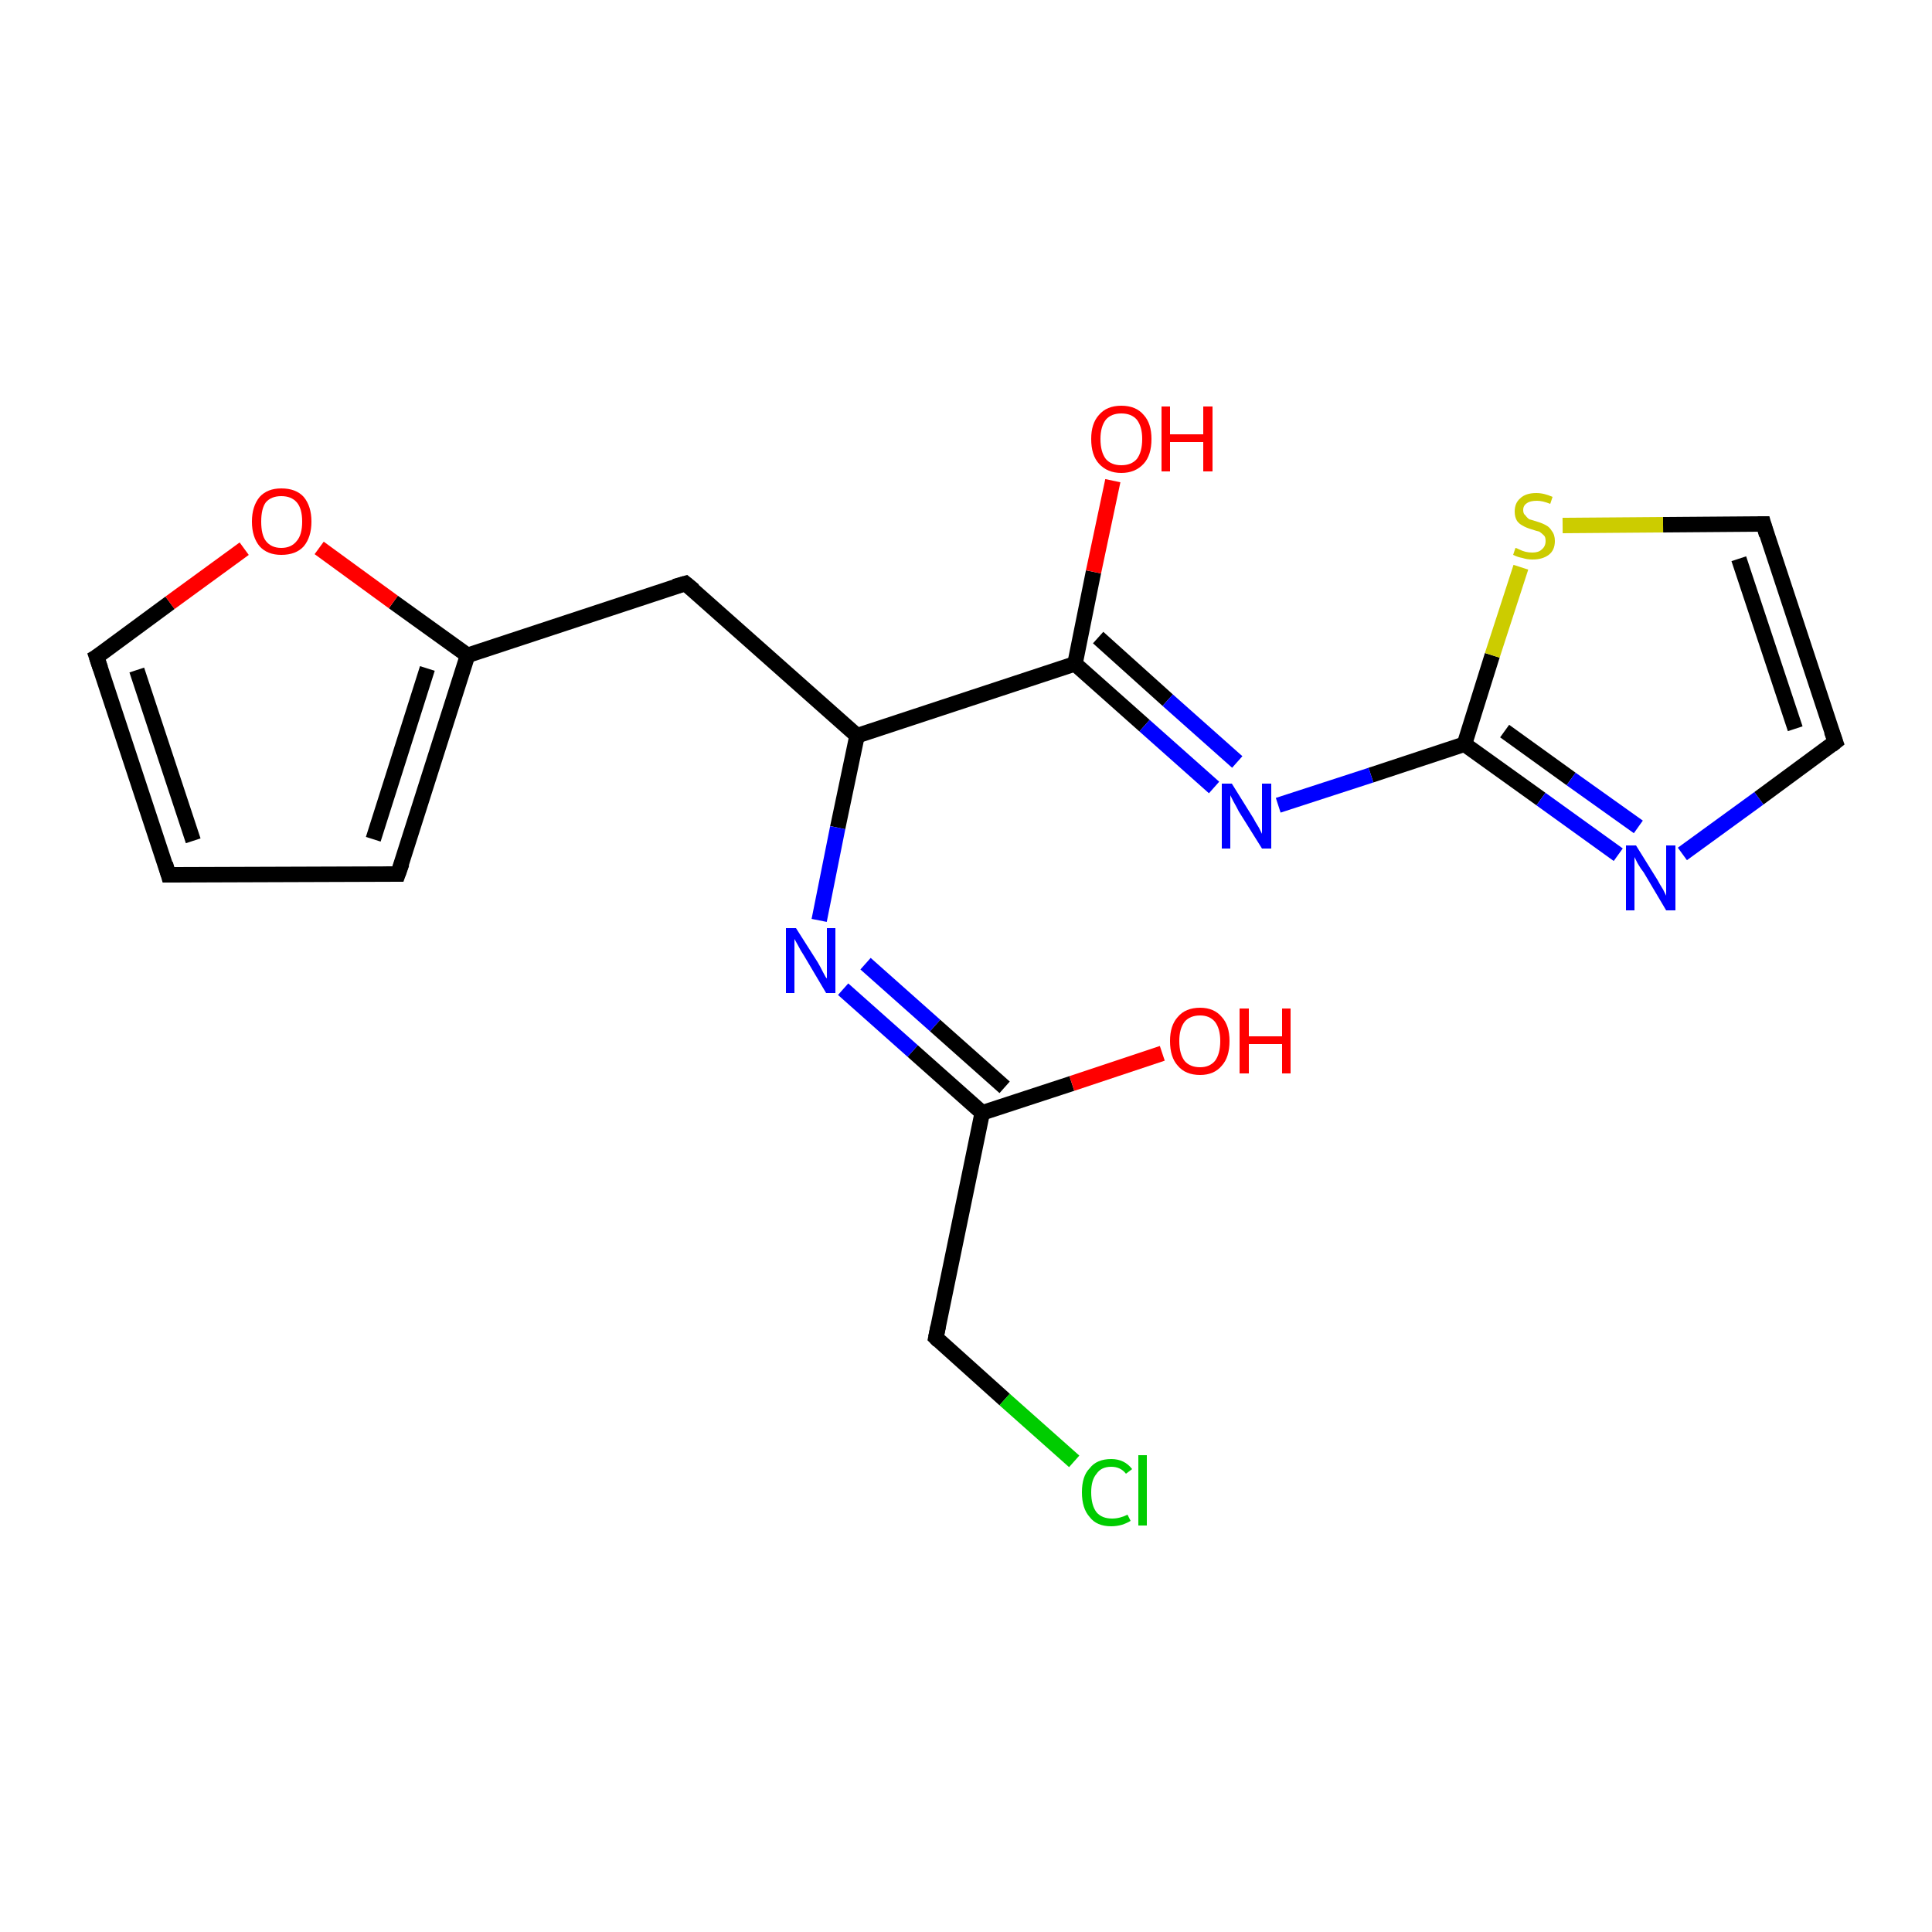<?xml version='1.0' encoding='iso-8859-1'?>
<svg version='1.1' baseProfile='full'
              xmlns='http://www.w3.org/2000/svg'
                      xmlns:rdkit='http://www.rdkit.org/xml'
                      xmlns:xlink='http://www.w3.org/1999/xlink'
                  xml:space='preserve'
width='250px' height='250px' viewBox='0 0 250 250'>
<!-- END OF HEADER -->
<rect style='opacity:1.0;fill:#FFFFFF;stroke:none' width='250.0' height='250.0' x='0.0' y='0.0'> </rect>
<path class='bond-0 atom-0 atom-1' d='M 21.8,113.2 L 51.5,113.1' style='fill:none;fill-rule:evenodd;stroke:#000000;stroke-width:2.0px;stroke-linecap:butt;stroke-linejoin:miter;stroke-opacity:1' />
<path class='bond-1 atom-0 atom-3' d='M 21.8,113.2 L 12.5,85.0' style='fill:none;fill-rule:evenodd;stroke:#000000;stroke-width:2.0px;stroke-linecap:butt;stroke-linejoin:miter;stroke-opacity:1' />
<path class='bond-1 atom-0 atom-3' d='M 25.0,108.8 L 17.7,86.7' style='fill:none;fill-rule:evenodd;stroke:#000000;stroke-width:2.0px;stroke-linecap:butt;stroke-linejoin:miter;stroke-opacity:1' />
<path class='bond-2 atom-1 atom-7' d='M 51.5,113.1 L 60.5,84.8' style='fill:none;fill-rule:evenodd;stroke:#000000;stroke-width:2.0px;stroke-linecap:butt;stroke-linejoin:miter;stroke-opacity:1' />
<path class='bond-2 atom-1 atom-7' d='M 48.3,108.6 L 55.3,86.5' style='fill:none;fill-rule:evenodd;stroke:#000000;stroke-width:2.0px;stroke-linecap:butt;stroke-linejoin:miter;stroke-opacity:1' />
<path class='bond-3 atom-2 atom-4' d='M 237.5,96.0 L 228.2,67.8' style='fill:none;fill-rule:evenodd;stroke:#000000;stroke-width:2.0px;stroke-linecap:butt;stroke-linejoin:miter;stroke-opacity:1' />
<path class='bond-3 atom-2 atom-4' d='M 232.3,94.3 L 225.0,72.3' style='fill:none;fill-rule:evenodd;stroke:#000000;stroke-width:2.0px;stroke-linecap:butt;stroke-linejoin:miter;stroke-opacity:1' />
<path class='bond-4 atom-2 atom-13' d='M 237.5,96.0 L 227.6,103.3' style='fill:none;fill-rule:evenodd;stroke:#000000;stroke-width:2.0px;stroke-linecap:butt;stroke-linejoin:miter;stroke-opacity:1' />
<path class='bond-4 atom-2 atom-13' d='M 227.6,103.3 L 217.7,110.5' style='fill:none;fill-rule:evenodd;stroke:#0000FF;stroke-width:2.0px;stroke-linecap:butt;stroke-linejoin:miter;stroke-opacity:1' />
<path class='bond-5 atom-3 atom-18' d='M 12.5,85.0 L 22.0,78.0' style='fill:none;fill-rule:evenodd;stroke:#000000;stroke-width:2.0px;stroke-linecap:butt;stroke-linejoin:miter;stroke-opacity:1' />
<path class='bond-5 atom-3 atom-18' d='M 22.0,78.0 L 31.6,71.0' style='fill:none;fill-rule:evenodd;stroke:#FF0000;stroke-width:2.0px;stroke-linecap:butt;stroke-linejoin:miter;stroke-opacity:1' />
<path class='bond-6 atom-4 atom-19' d='M 228.2,67.8 L 215.2,67.9' style='fill:none;fill-rule:evenodd;stroke:#000000;stroke-width:2.0px;stroke-linecap:butt;stroke-linejoin:miter;stroke-opacity:1' />
<path class='bond-6 atom-4 atom-19' d='M 215.2,67.9 L 202.2,68.0' style='fill:none;fill-rule:evenodd;stroke:#CCCC00;stroke-width:2.0px;stroke-linecap:butt;stroke-linejoin:miter;stroke-opacity:1' />
<path class='bond-7 atom-5 atom-7' d='M 88.7,75.5 L 60.5,84.8' style='fill:none;fill-rule:evenodd;stroke:#000000;stroke-width:2.0px;stroke-linecap:butt;stroke-linejoin:miter;stroke-opacity:1' />
<path class='bond-8 atom-5 atom-8' d='M 88.7,75.5 L 110.9,95.2' style='fill:none;fill-rule:evenodd;stroke:#000000;stroke-width:2.0px;stroke-linecap:butt;stroke-linejoin:miter;stroke-opacity:1' />
<path class='bond-9 atom-6 atom-9' d='M 121.1,173.1 L 127.1,144.0' style='fill:none;fill-rule:evenodd;stroke:#000000;stroke-width:2.0px;stroke-linecap:butt;stroke-linejoin:miter;stroke-opacity:1' />
<path class='bond-10 atom-6 atom-12' d='M 121.1,173.1 L 130.0,181.1' style='fill:none;fill-rule:evenodd;stroke:#000000;stroke-width:2.0px;stroke-linecap:butt;stroke-linejoin:miter;stroke-opacity:1' />
<path class='bond-10 atom-6 atom-12' d='M 130.0,181.1 L 139.0,189.1' style='fill:none;fill-rule:evenodd;stroke:#00CC00;stroke-width:2.0px;stroke-linecap:butt;stroke-linejoin:miter;stroke-opacity:1' />
<path class='bond-11 atom-7 atom-18' d='M 60.5,84.8 L 50.9,77.9' style='fill:none;fill-rule:evenodd;stroke:#000000;stroke-width:2.0px;stroke-linecap:butt;stroke-linejoin:miter;stroke-opacity:1' />
<path class='bond-11 atom-7 atom-18' d='M 50.9,77.9 L 41.3,70.9' style='fill:none;fill-rule:evenodd;stroke:#FF0000;stroke-width:2.0px;stroke-linecap:butt;stroke-linejoin:miter;stroke-opacity:1' />
<path class='bond-12 atom-8 atom-10' d='M 110.9,95.2 L 139.1,85.9' style='fill:none;fill-rule:evenodd;stroke:#000000;stroke-width:2.0px;stroke-linecap:butt;stroke-linejoin:miter;stroke-opacity:1' />
<path class='bond-13 atom-8 atom-14' d='M 110.9,95.2 L 108.4,107.1' style='fill:none;fill-rule:evenodd;stroke:#000000;stroke-width:2.0px;stroke-linecap:butt;stroke-linejoin:miter;stroke-opacity:1' />
<path class='bond-13 atom-8 atom-14' d='M 108.4,107.1 L 106.0,119.1' style='fill:none;fill-rule:evenodd;stroke:#0000FF;stroke-width:2.0px;stroke-linecap:butt;stroke-linejoin:miter;stroke-opacity:1' />
<path class='bond-14 atom-9 atom-14' d='M 127.1,144.0 L 118.1,136.0' style='fill:none;fill-rule:evenodd;stroke:#000000;stroke-width:2.0px;stroke-linecap:butt;stroke-linejoin:miter;stroke-opacity:1' />
<path class='bond-14 atom-9 atom-14' d='M 118.1,136.0 L 109.1,128.0' style='fill:none;fill-rule:evenodd;stroke:#0000FF;stroke-width:2.0px;stroke-linecap:butt;stroke-linejoin:miter;stroke-opacity:1' />
<path class='bond-14 atom-9 atom-14' d='M 130.0,140.7 L 121.0,132.7' style='fill:none;fill-rule:evenodd;stroke:#000000;stroke-width:2.0px;stroke-linecap:butt;stroke-linejoin:miter;stroke-opacity:1' />
<path class='bond-14 atom-9 atom-14' d='M 121.0,132.7 L 112.0,124.7' style='fill:none;fill-rule:evenodd;stroke:#0000FF;stroke-width:2.0px;stroke-linecap:butt;stroke-linejoin:miter;stroke-opacity:1' />
<path class='bond-15 atom-9 atom-16' d='M 127.1,144.0 L 138.7,140.2' style='fill:none;fill-rule:evenodd;stroke:#000000;stroke-width:2.0px;stroke-linecap:butt;stroke-linejoin:miter;stroke-opacity:1' />
<path class='bond-15 atom-9 atom-16' d='M 138.7,140.2 L 150.4,136.3' style='fill:none;fill-rule:evenodd;stroke:#FF0000;stroke-width:2.0px;stroke-linecap:butt;stroke-linejoin:miter;stroke-opacity:1' />
<path class='bond-16 atom-10 atom-15' d='M 139.1,85.9 L 148.1,93.9' style='fill:none;fill-rule:evenodd;stroke:#000000;stroke-width:2.0px;stroke-linecap:butt;stroke-linejoin:miter;stroke-opacity:1' />
<path class='bond-16 atom-10 atom-15' d='M 148.1,93.9 L 157.1,101.9' style='fill:none;fill-rule:evenodd;stroke:#0000FF;stroke-width:2.0px;stroke-linecap:butt;stroke-linejoin:miter;stroke-opacity:1' />
<path class='bond-16 atom-10 atom-15' d='M 142.1,82.5 L 151.1,90.6' style='fill:none;fill-rule:evenodd;stroke:#000000;stroke-width:2.0px;stroke-linecap:butt;stroke-linejoin:miter;stroke-opacity:1' />
<path class='bond-16 atom-10 atom-15' d='M 151.1,90.6 L 160.1,98.6' style='fill:none;fill-rule:evenodd;stroke:#0000FF;stroke-width:2.0px;stroke-linecap:butt;stroke-linejoin:miter;stroke-opacity:1' />
<path class='bond-17 atom-10 atom-17' d='M 139.1,85.9 L 141.5,74.0' style='fill:none;fill-rule:evenodd;stroke:#000000;stroke-width:2.0px;stroke-linecap:butt;stroke-linejoin:miter;stroke-opacity:1' />
<path class='bond-17 atom-10 atom-17' d='M 141.5,74.0 L 144.0,62.2' style='fill:none;fill-rule:evenodd;stroke:#FF0000;stroke-width:2.0px;stroke-linecap:butt;stroke-linejoin:miter;stroke-opacity:1' />
<path class='bond-18 atom-11 atom-13' d='M 189.5,96.3 L 199.4,103.4' style='fill:none;fill-rule:evenodd;stroke:#000000;stroke-width:2.0px;stroke-linecap:butt;stroke-linejoin:miter;stroke-opacity:1' />
<path class='bond-18 atom-11 atom-13' d='M 199.4,103.4 L 209.4,110.6' style='fill:none;fill-rule:evenodd;stroke:#0000FF;stroke-width:2.0px;stroke-linecap:butt;stroke-linejoin:miter;stroke-opacity:1' />
<path class='bond-18 atom-11 atom-13' d='M 194.7,94.6 L 203.3,100.8' style='fill:none;fill-rule:evenodd;stroke:#000000;stroke-width:2.0px;stroke-linecap:butt;stroke-linejoin:miter;stroke-opacity:1' />
<path class='bond-18 atom-11 atom-13' d='M 203.3,100.8 L 212.0,107.0' style='fill:none;fill-rule:evenodd;stroke:#0000FF;stroke-width:2.0px;stroke-linecap:butt;stroke-linejoin:miter;stroke-opacity:1' />
<path class='bond-19 atom-11 atom-15' d='M 189.5,96.3 L 177.4,100.3' style='fill:none;fill-rule:evenodd;stroke:#000000;stroke-width:2.0px;stroke-linecap:butt;stroke-linejoin:miter;stroke-opacity:1' />
<path class='bond-19 atom-11 atom-15' d='M 177.4,100.3 L 165.4,104.2' style='fill:none;fill-rule:evenodd;stroke:#0000FF;stroke-width:2.0px;stroke-linecap:butt;stroke-linejoin:miter;stroke-opacity:1' />
<path class='bond-20 atom-11 atom-19' d='M 189.5,96.3 L 193.1,84.8' style='fill:none;fill-rule:evenodd;stroke:#000000;stroke-width:2.0px;stroke-linecap:butt;stroke-linejoin:miter;stroke-opacity:1' />
<path class='bond-20 atom-11 atom-19' d='M 193.1,84.8 L 196.8,73.4' style='fill:none;fill-rule:evenodd;stroke:#CCCC00;stroke-width:2.0px;stroke-linecap:butt;stroke-linejoin:miter;stroke-opacity:1' />
<path d='M 23.3,113.2 L 21.8,113.2 L 21.4,111.8' style='fill:none;stroke:#000000;stroke-width:2.0px;stroke-linecap:butt;stroke-linejoin:miter;stroke-opacity:1;' />
<path d='M 50.0,113.1 L 51.5,113.1 L 52.0,111.7' style='fill:none;stroke:#000000;stroke-width:2.0px;stroke-linecap:butt;stroke-linejoin:miter;stroke-opacity:1;' />
<path d='M 237.0,94.6 L 237.5,96.0 L 237.0,96.4' style='fill:none;stroke:#000000;stroke-width:2.0px;stroke-linecap:butt;stroke-linejoin:miter;stroke-opacity:1;' />
<path d='M 13.0,86.5 L 12.5,85.0 L 13.0,84.7' style='fill:none;stroke:#000000;stroke-width:2.0px;stroke-linecap:butt;stroke-linejoin:miter;stroke-opacity:1;' />
<path d='M 228.6,69.2 L 228.2,67.8 L 227.5,67.8' style='fill:none;stroke:#000000;stroke-width:2.0px;stroke-linecap:butt;stroke-linejoin:miter;stroke-opacity:1;' />
<path d='M 87.3,75.9 L 88.7,75.5 L 89.8,76.4' style='fill:none;stroke:#000000;stroke-width:2.0px;stroke-linecap:butt;stroke-linejoin:miter;stroke-opacity:1;' />
<path d='M 121.4,171.6 L 121.1,173.1 L 121.5,173.5' style='fill:none;stroke:#000000;stroke-width:2.0px;stroke-linecap:butt;stroke-linejoin:miter;stroke-opacity:1;' />
<path class='atom-12' d='M 140.0 193.1
Q 140.0 191.0, 141.0 190.0
Q 141.9 188.8, 143.8 188.8
Q 145.5 188.8, 146.5 190.1
L 145.7 190.7
Q 145.0 189.8, 143.8 189.8
Q 142.5 189.8, 141.9 190.7
Q 141.2 191.5, 141.2 193.1
Q 141.2 194.8, 141.9 195.7
Q 142.6 196.5, 143.9 196.5
Q 144.9 196.5, 145.9 196.0
L 146.3 196.8
Q 145.8 197.1, 145.2 197.3
Q 144.5 197.5, 143.8 197.5
Q 141.9 197.5, 141.0 196.3
Q 140.0 195.2, 140.0 193.1
' fill='#00CC00'/>
<path class='atom-12' d='M 147.3 188.3
L 148.4 188.3
L 148.4 197.4
L 147.3 197.4
L 147.3 188.3
' fill='#00CC00'/>
<path class='atom-13' d='M 211.7 109.4
L 214.5 113.9
Q 214.7 114.3, 215.2 115.1
Q 215.6 115.9, 215.6 115.9
L 215.6 109.4
L 216.8 109.4
L 216.8 117.8
L 215.6 117.8
L 212.7 112.9
Q 212.3 112.4, 211.9 111.7
Q 211.6 111.1, 211.5 110.9
L 211.5 117.8
L 210.4 117.8
L 210.4 109.4
L 211.7 109.4
' fill='#0000FF'/>
<path class='atom-14' d='M 103.0 120.1
L 105.8 124.5
Q 106.1 125.0, 106.5 125.8
Q 106.9 126.6, 107.0 126.6
L 107.0 120.1
L 108.1 120.1
L 108.1 128.5
L 106.9 128.5
L 104.0 123.6
Q 103.6 123.0, 103.3 122.4
Q 102.9 121.7, 102.8 121.5
L 102.8 128.5
L 101.7 128.5
L 101.7 120.1
L 103.0 120.1
' fill='#0000FF'/>
<path class='atom-15' d='M 159.4 101.4
L 162.2 105.9
Q 162.4 106.3, 162.9 107.1
Q 163.3 107.9, 163.3 107.9
L 163.3 101.4
L 164.5 101.4
L 164.5 109.8
L 163.3 109.8
L 160.3 105.0
Q 160.0 104.4, 159.6 103.7
Q 159.3 103.1, 159.2 102.9
L 159.2 109.8
L 158.1 109.8
L 158.1 101.4
L 159.4 101.4
' fill='#0000FF'/>
<path class='atom-16' d='M 151.4 134.7
Q 151.4 132.7, 152.4 131.6
Q 153.4 130.4, 155.3 130.4
Q 157.1 130.4, 158.1 131.6
Q 159.1 132.7, 159.1 134.7
Q 159.1 136.8, 158.1 137.9
Q 157.1 139.1, 155.3 139.1
Q 153.4 139.1, 152.4 137.9
Q 151.4 136.8, 151.4 134.7
M 155.3 138.1
Q 156.5 138.1, 157.2 137.3
Q 157.9 136.4, 157.9 134.7
Q 157.9 133.1, 157.2 132.2
Q 156.5 131.4, 155.3 131.4
Q 154.0 131.4, 153.3 132.2
Q 152.6 133.1, 152.6 134.7
Q 152.6 136.4, 153.3 137.3
Q 154.0 138.1, 155.3 138.1
' fill='#FF0000'/>
<path class='atom-16' d='M 160.4 130.5
L 161.6 130.5
L 161.6 134.1
L 165.9 134.1
L 165.9 130.5
L 167.0 130.5
L 167.0 138.9
L 165.9 138.9
L 165.9 135.1
L 161.6 135.1
L 161.6 138.9
L 160.4 138.9
L 160.4 130.5
' fill='#FF0000'/>
<path class='atom-17' d='M 141.2 56.8
Q 141.2 54.8, 142.2 53.7
Q 143.2 52.5, 145.1 52.5
Q 147.0 52.5, 148.0 53.7
Q 149.0 54.8, 149.0 56.8
Q 149.0 58.9, 148.0 60.0
Q 146.9 61.2, 145.1 61.2
Q 143.3 61.2, 142.2 60.0
Q 141.2 58.9, 141.2 56.8
M 145.1 60.2
Q 146.4 60.2, 147.1 59.4
Q 147.8 58.5, 147.8 56.8
Q 147.8 55.2, 147.1 54.3
Q 146.4 53.5, 145.1 53.5
Q 143.8 53.5, 143.1 54.3
Q 142.4 55.2, 142.4 56.8
Q 142.4 58.5, 143.1 59.4
Q 143.8 60.2, 145.1 60.2
' fill='#FF0000'/>
<path class='atom-17' d='M 150.3 52.6
L 151.4 52.6
L 151.4 56.2
L 155.7 56.2
L 155.7 52.6
L 156.9 52.6
L 156.9 61.0
L 155.7 61.0
L 155.7 57.2
L 151.4 57.2
L 151.4 61.0
L 150.3 61.0
L 150.3 52.6
' fill='#FF0000'/>
<path class='atom-18' d='M 32.6 67.5
Q 32.6 65.5, 33.6 64.3
Q 34.6 63.2, 36.4 63.2
Q 38.3 63.2, 39.3 64.3
Q 40.3 65.5, 40.3 67.5
Q 40.3 69.5, 39.3 70.7
Q 38.3 71.8, 36.4 71.8
Q 34.6 71.8, 33.6 70.7
Q 32.6 69.5, 32.6 67.5
M 36.4 70.9
Q 37.7 70.9, 38.4 70.0
Q 39.1 69.2, 39.1 67.5
Q 39.1 65.8, 38.4 65.0
Q 37.7 64.2, 36.4 64.2
Q 35.1 64.2, 34.4 65.0
Q 33.8 65.8, 33.8 67.5
Q 33.8 69.2, 34.4 70.0
Q 35.1 70.9, 36.4 70.9
' fill='#FF0000'/>
<path class='atom-19' d='M 196.1 70.9
Q 196.2 70.9, 196.6 71.1
Q 197.0 71.3, 197.4 71.4
Q 197.8 71.5, 198.3 71.5
Q 199.1 71.5, 199.5 71.1
Q 200.0 70.7, 200.0 70.0
Q 200.0 69.5, 199.8 69.3
Q 199.5 69.0, 199.2 68.8
Q 198.8 68.7, 198.2 68.5
Q 197.5 68.3, 197.0 68.0
Q 196.6 67.8, 196.3 67.4
Q 196.0 66.9, 196.0 66.2
Q 196.0 65.1, 196.7 64.5
Q 197.4 63.8, 198.8 63.8
Q 199.8 63.8, 200.9 64.3
L 200.6 65.2
Q 199.6 64.8, 198.9 64.8
Q 198.0 64.8, 197.6 65.1
Q 197.1 65.4, 197.1 66.0
Q 197.1 66.5, 197.4 66.7
Q 197.6 67.0, 197.9 67.2
Q 198.3 67.3, 198.9 67.5
Q 199.6 67.7, 200.1 68.0
Q 200.5 68.2, 200.8 68.7
Q 201.2 69.2, 201.2 70.0
Q 201.2 71.2, 200.4 71.8
Q 199.6 72.4, 198.3 72.4
Q 197.6 72.4, 197.0 72.2
Q 196.4 72.1, 195.8 71.8
L 196.1 70.9
' fill='#CCCC00'/>
</svg>
